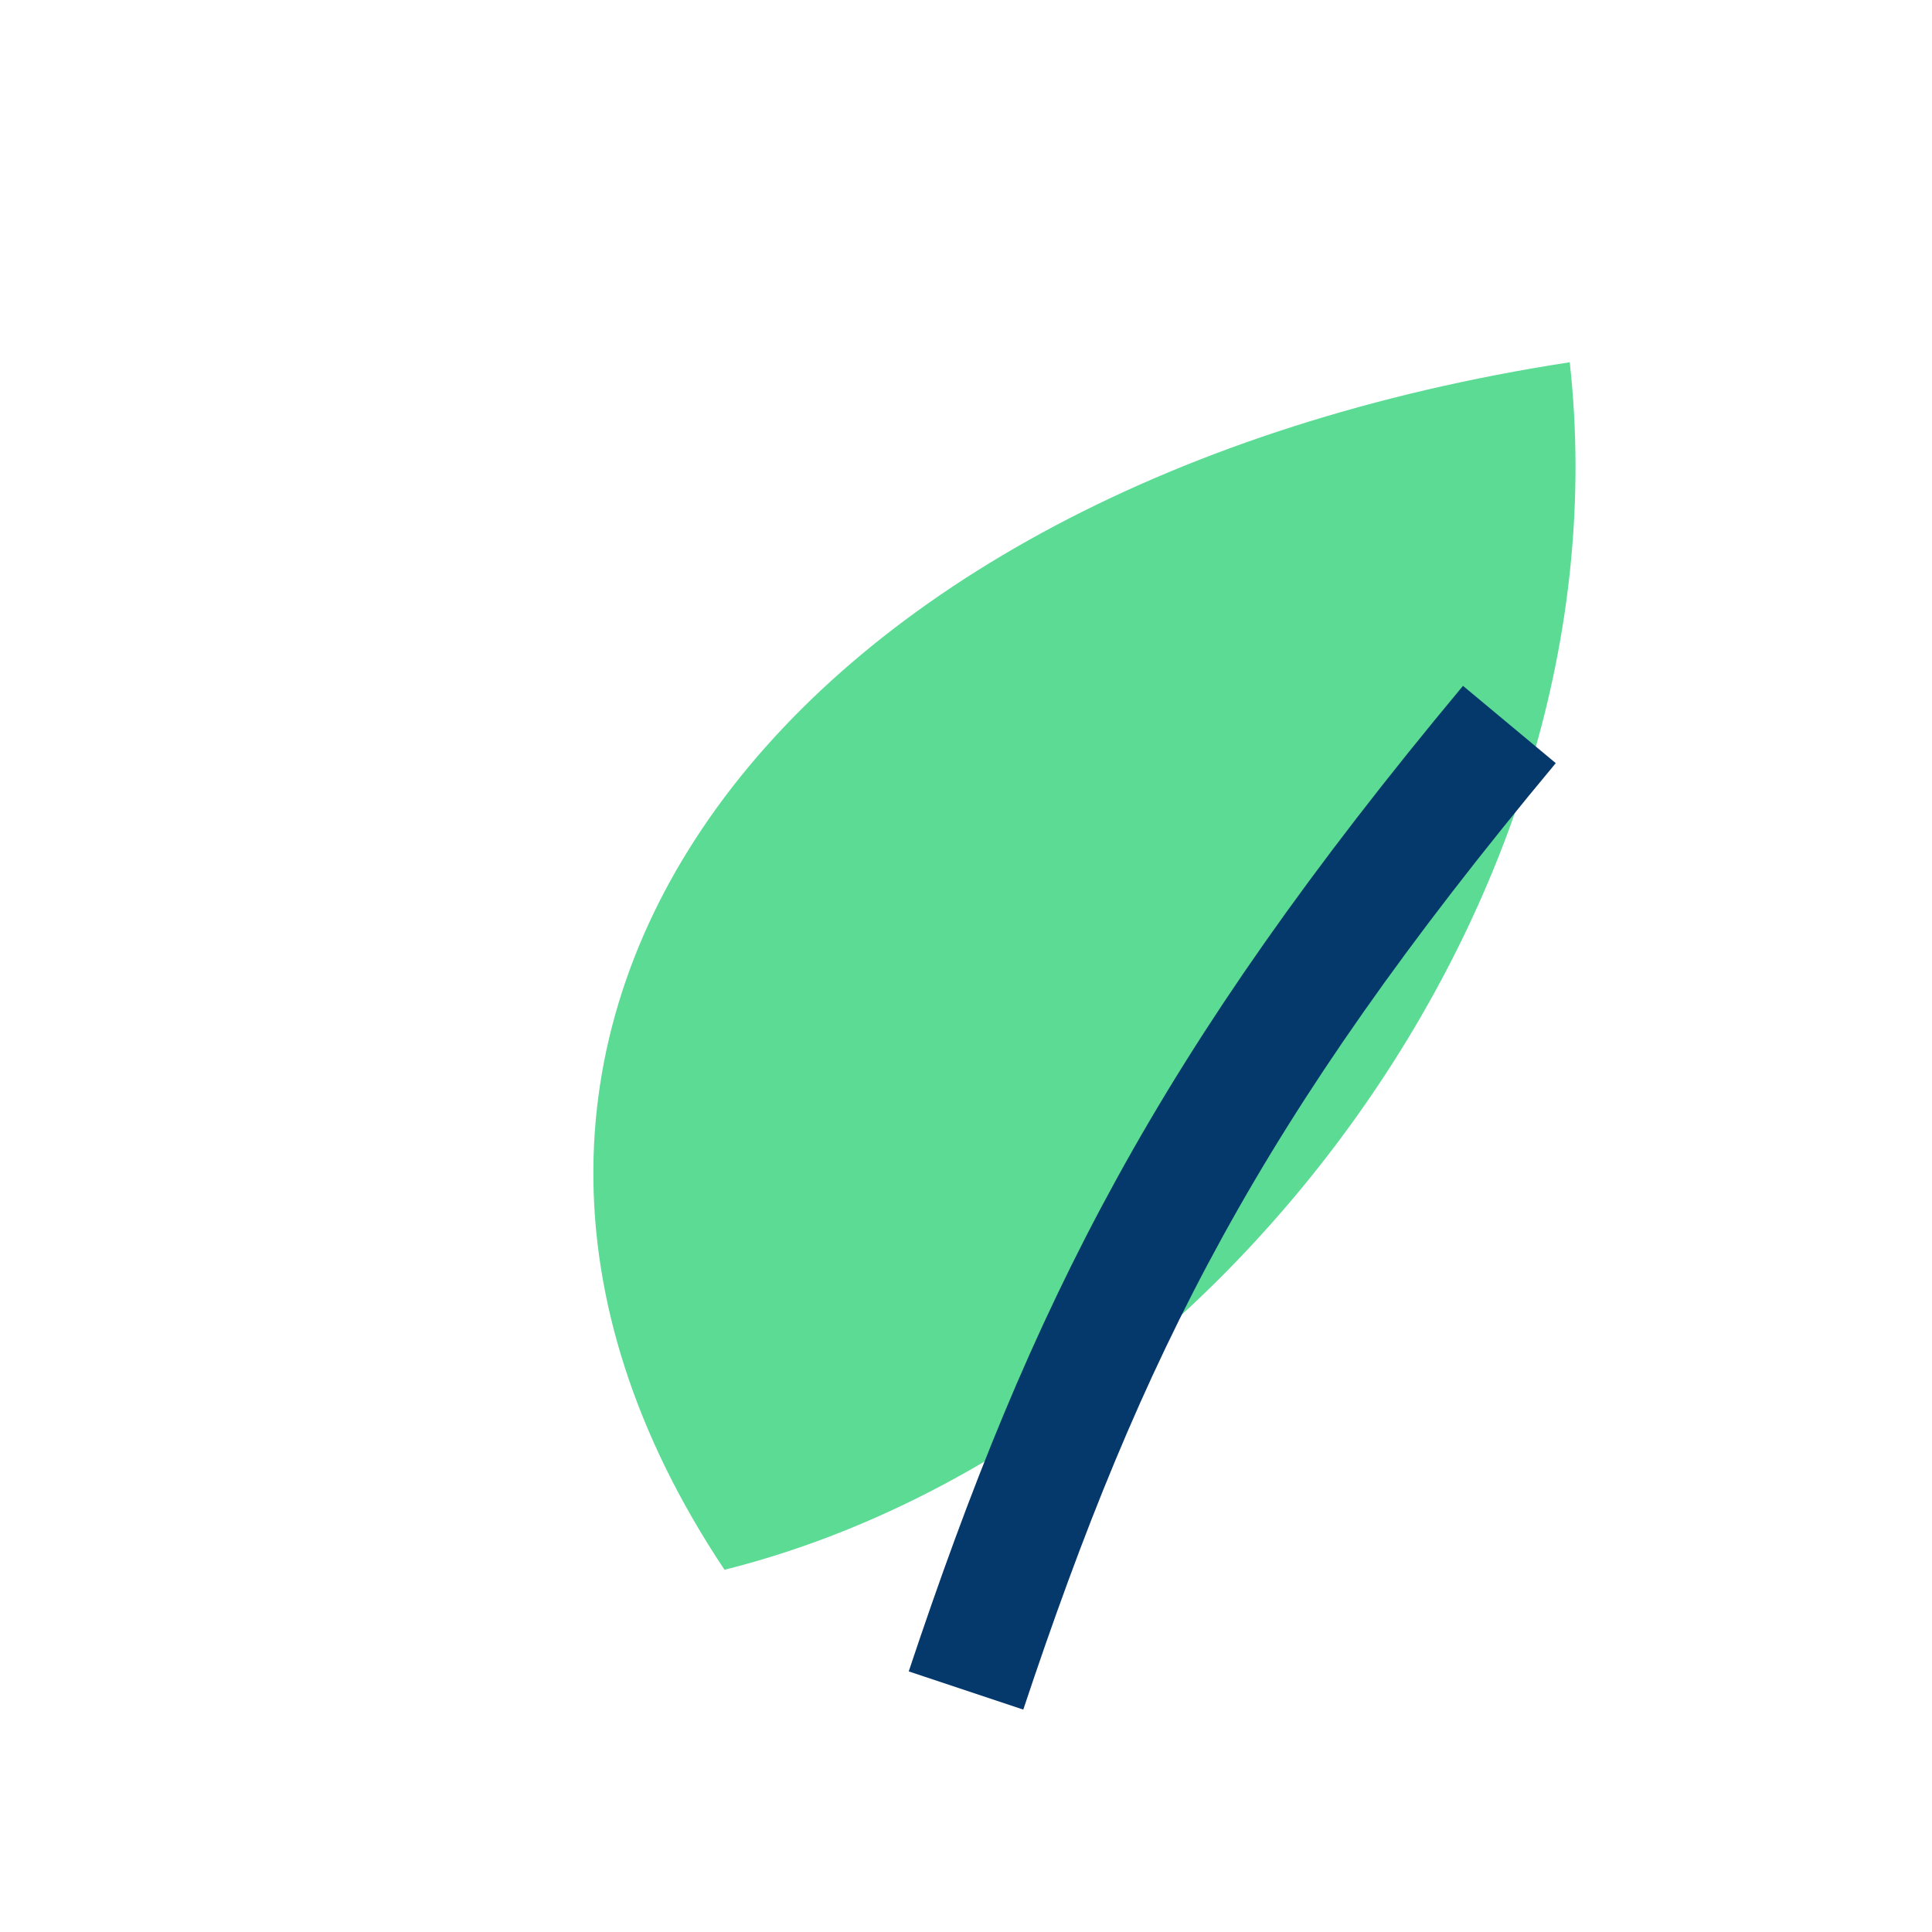 <?xml version="1.0" encoding="UTF-8"?>
<svg xmlns="http://www.w3.org/2000/svg" width="32" height="32" viewBox="0 0 32 32"><path d="M26 6C13 8 6 17 12 26c8-2 15-11 14-20z" fill="#5CDB95"/><path d="M16 28c2-6 4-10 9-16" stroke="#05386B" stroke-width="2" fill="none"/></svg>